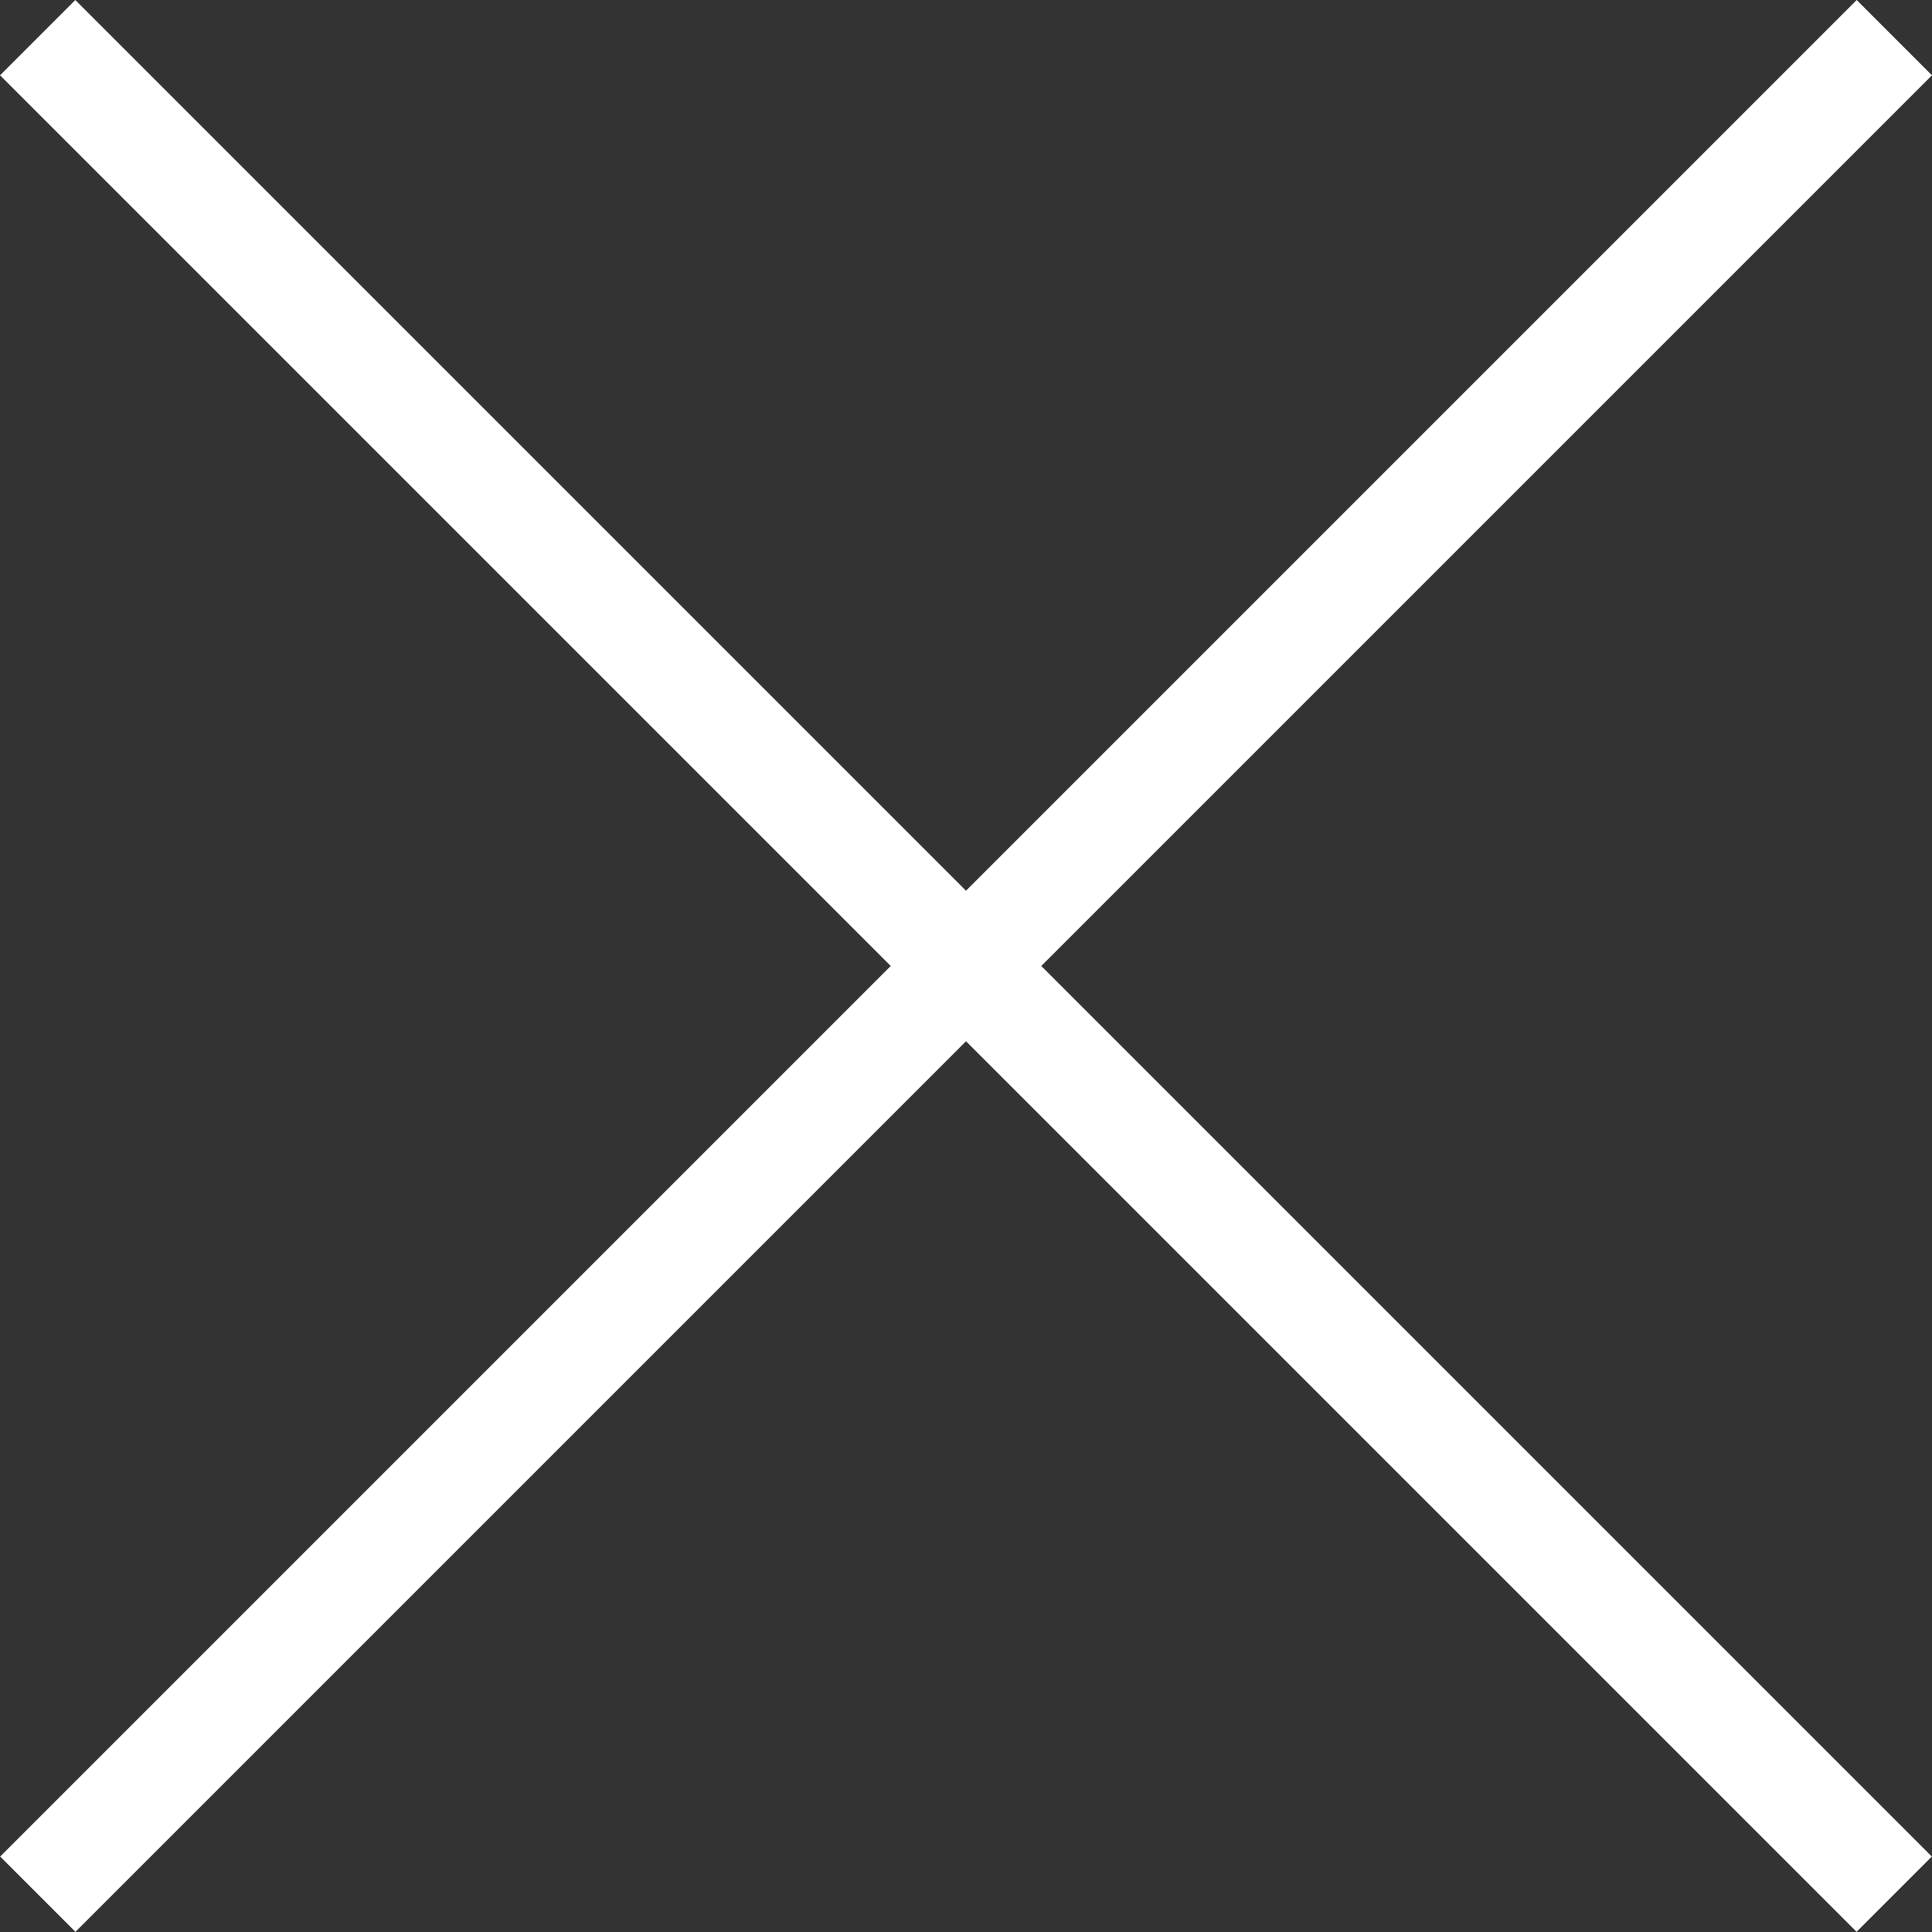 <?xml version="1.0" encoding="UTF-8"?>
<svg xmlns="http://www.w3.org/2000/svg" width="27.224" height="27.224" viewBox="0 0 27.224 27.224"><rect x="0" y="0" width="27.224" height="27.224" fill="#333333" stroke="none"/><g id="Group_3" data-name="Group 3" transform="translate(1.061 1.061)"><path id="Line_3" data-name="Line 3" d="M0,0,25.1,25.1" transform="translate(0 0)" fill="none" stroke="#fff" stroke-linecap="square" stroke-miterlimit="10" stroke-width="1.5"/><path id="Line_3-2" data-name="Line 3" d="M0,0-25.1,25.1" transform="translate(25.102 0)" fill="none" stroke="#fff" stroke-linecap="square" stroke-miterlimit="10" stroke-width="1.5"/></g></svg>